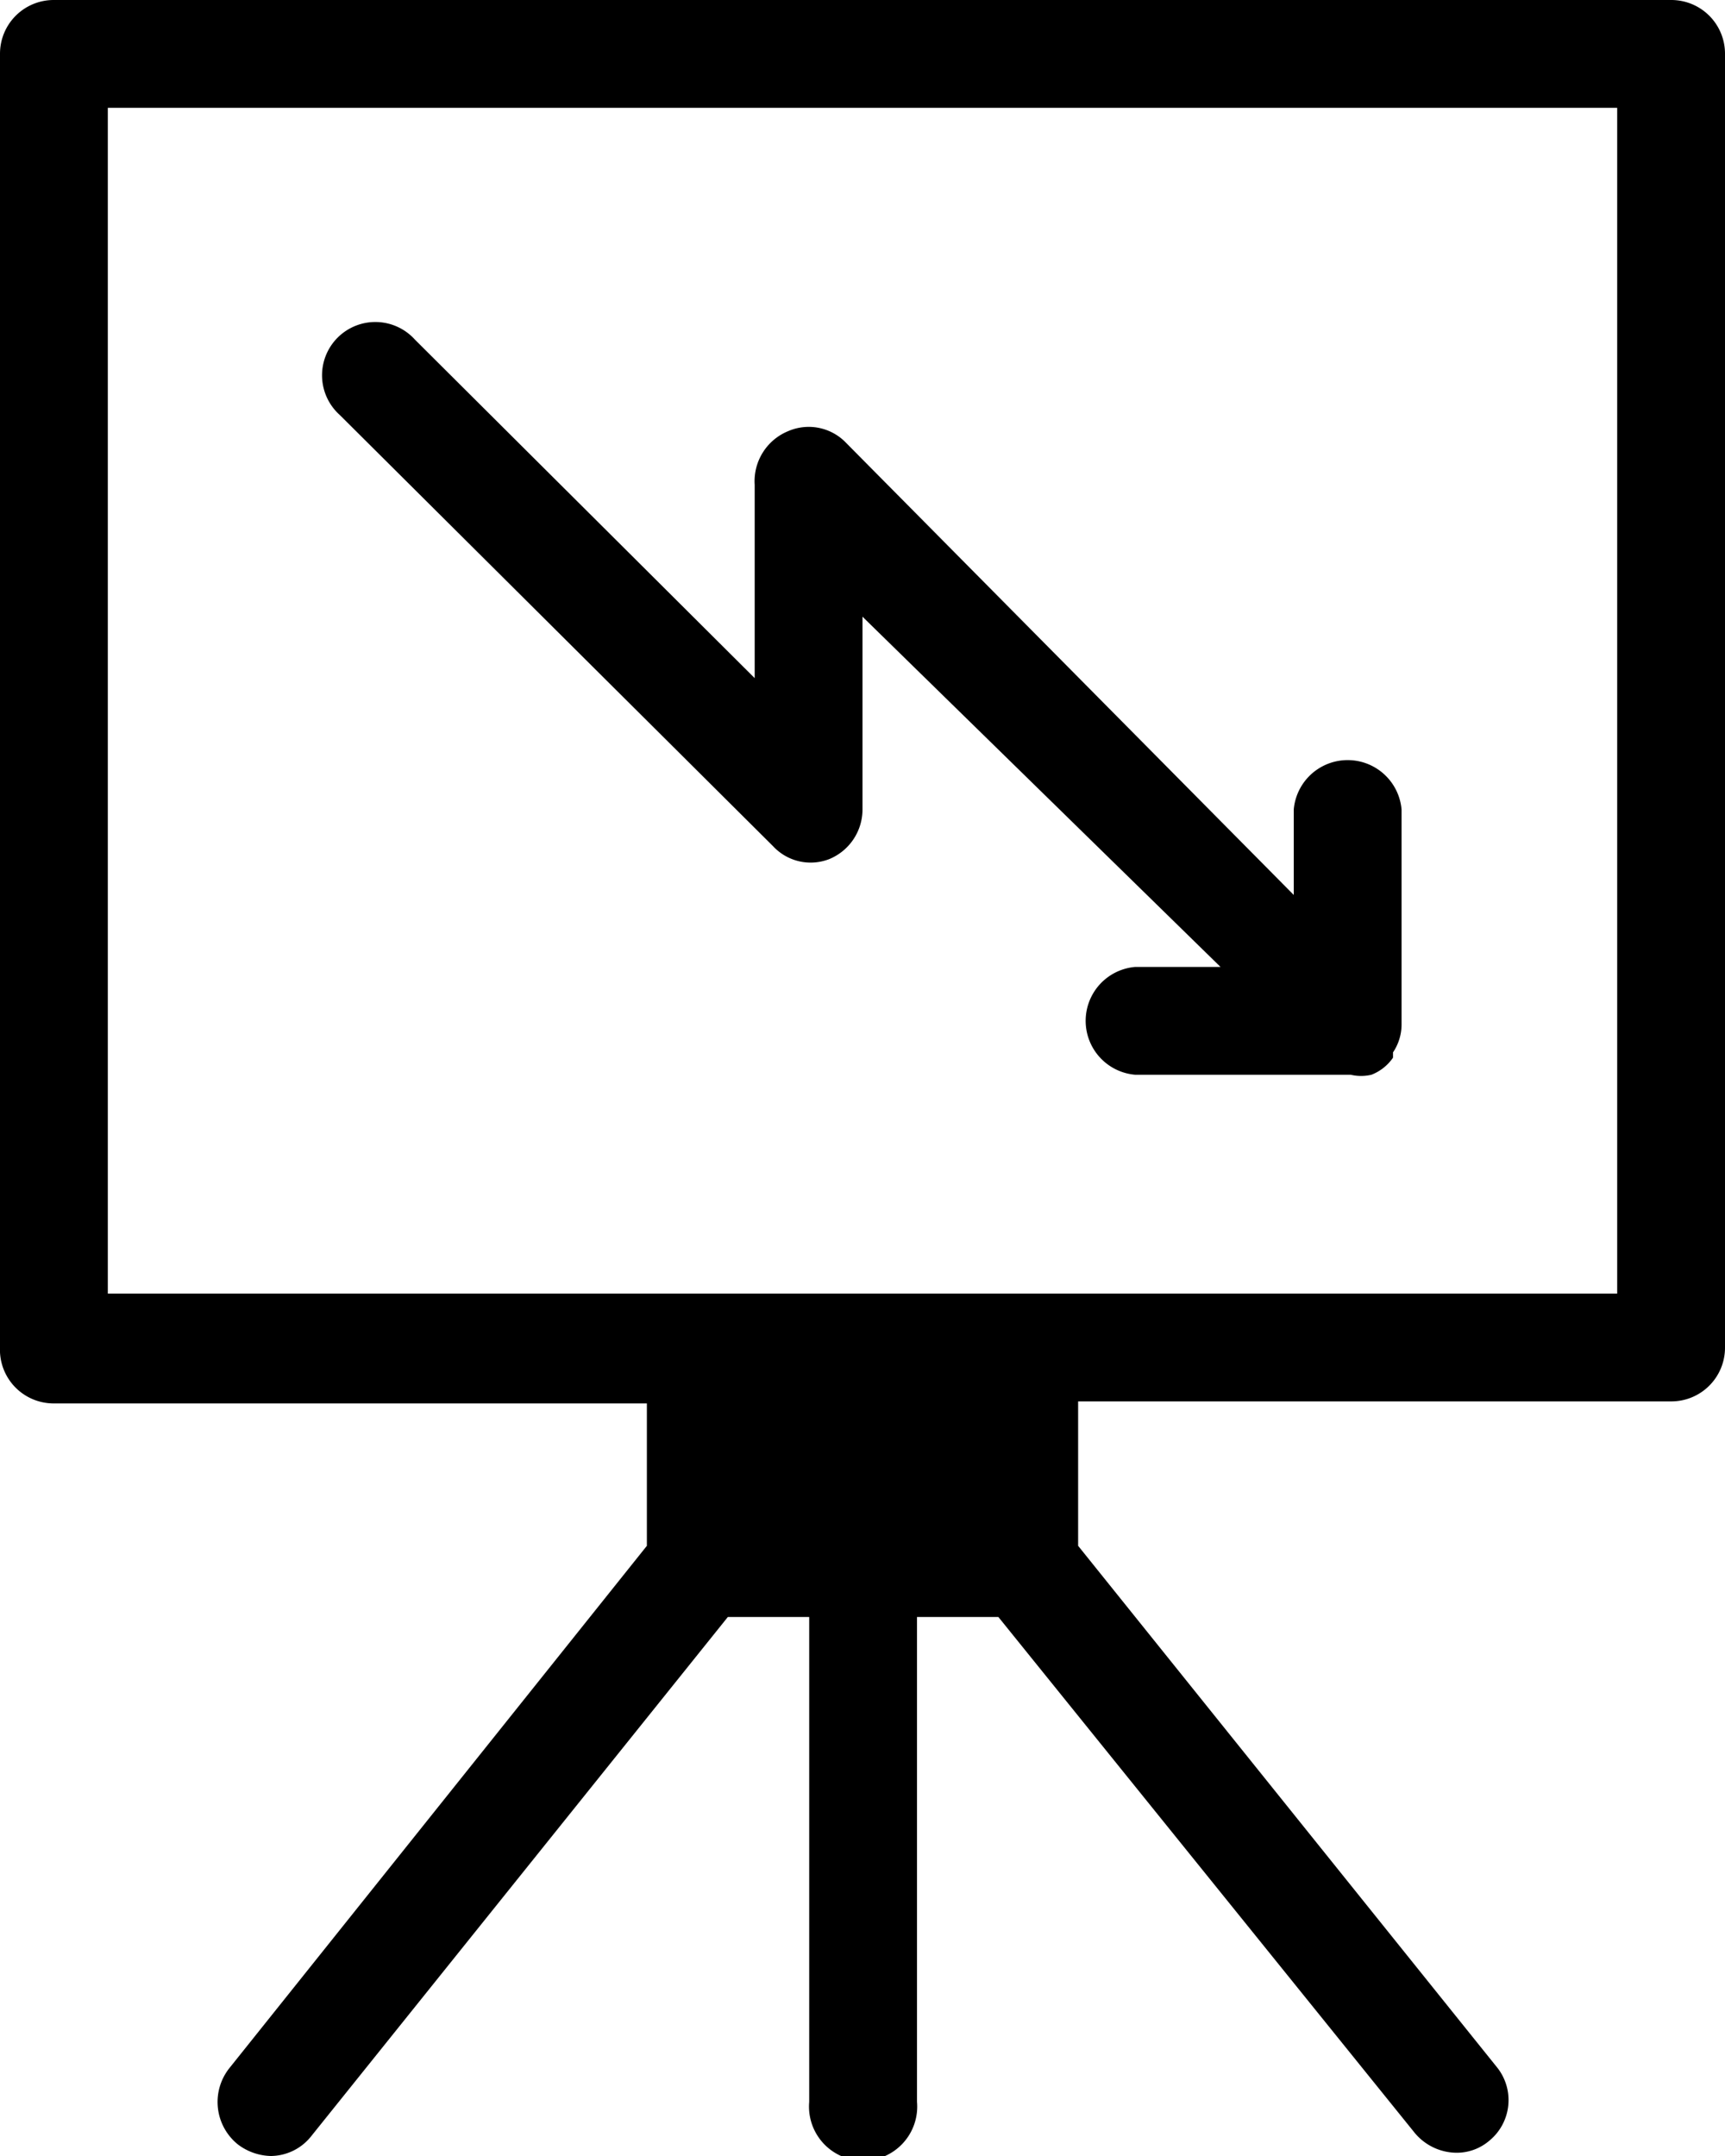 <svg id="Layer_1" data-name="Layer 1" xmlns="http://www.w3.org/2000/svg" width="42.4" height="53" viewBox="0 0 42.4 53">
  <path d="M8.35,10.2A1.31,1.31,0,1,1,10.2,8.35l8.35,8.32V11.92a1.33,1.33,0,0,1,.82-1.32,1.27,1.27,0,0,1,1.43.29L31.8,22v-2.1a1.33,1.33,0,0,1,2.65,0v5.3a1.23,1.23,0,0,1-.21.67V26a1.15,1.15,0,0,1-.53.42h0a1.1,1.1,0,0,1-.51,0H27.9a1.33,1.33,0,0,1,0-2.65H30l-8.8-8.61v4.74a1.32,1.32,0,0,1-.82,1.22A1.26,1.26,0,0,1,19,20.8ZM42.4,1.32v31.8a1.32,1.32,0,0,1-1.33,1.33H26.5V38L36.78,50.8a1.29,1.29,0,0,1-.18,1.83l0,0a1.23,1.23,0,0,1-.82.29,1.35,1.35,0,0,1-1-.48L24.54,39.75h-2V51.67a1.33,1.33,0,1,1-2.65,0V39.75h-2L7.66,52.5a1.28,1.28,0,0,1-1,.5,1.39,1.39,0,0,1-.82-.29,1.34,1.34,0,0,1-.21-1.86L15.9,38v-3.5H1.32A1.32,1.32,0,0,1,0,33.12V1.32A1.32,1.32,0,0,1,1.32,0H41.07A1.32,1.32,0,0,1,42.4,1.32ZM39.75,2.65H2.65V31.8h37.1Z"/>
</svg>
